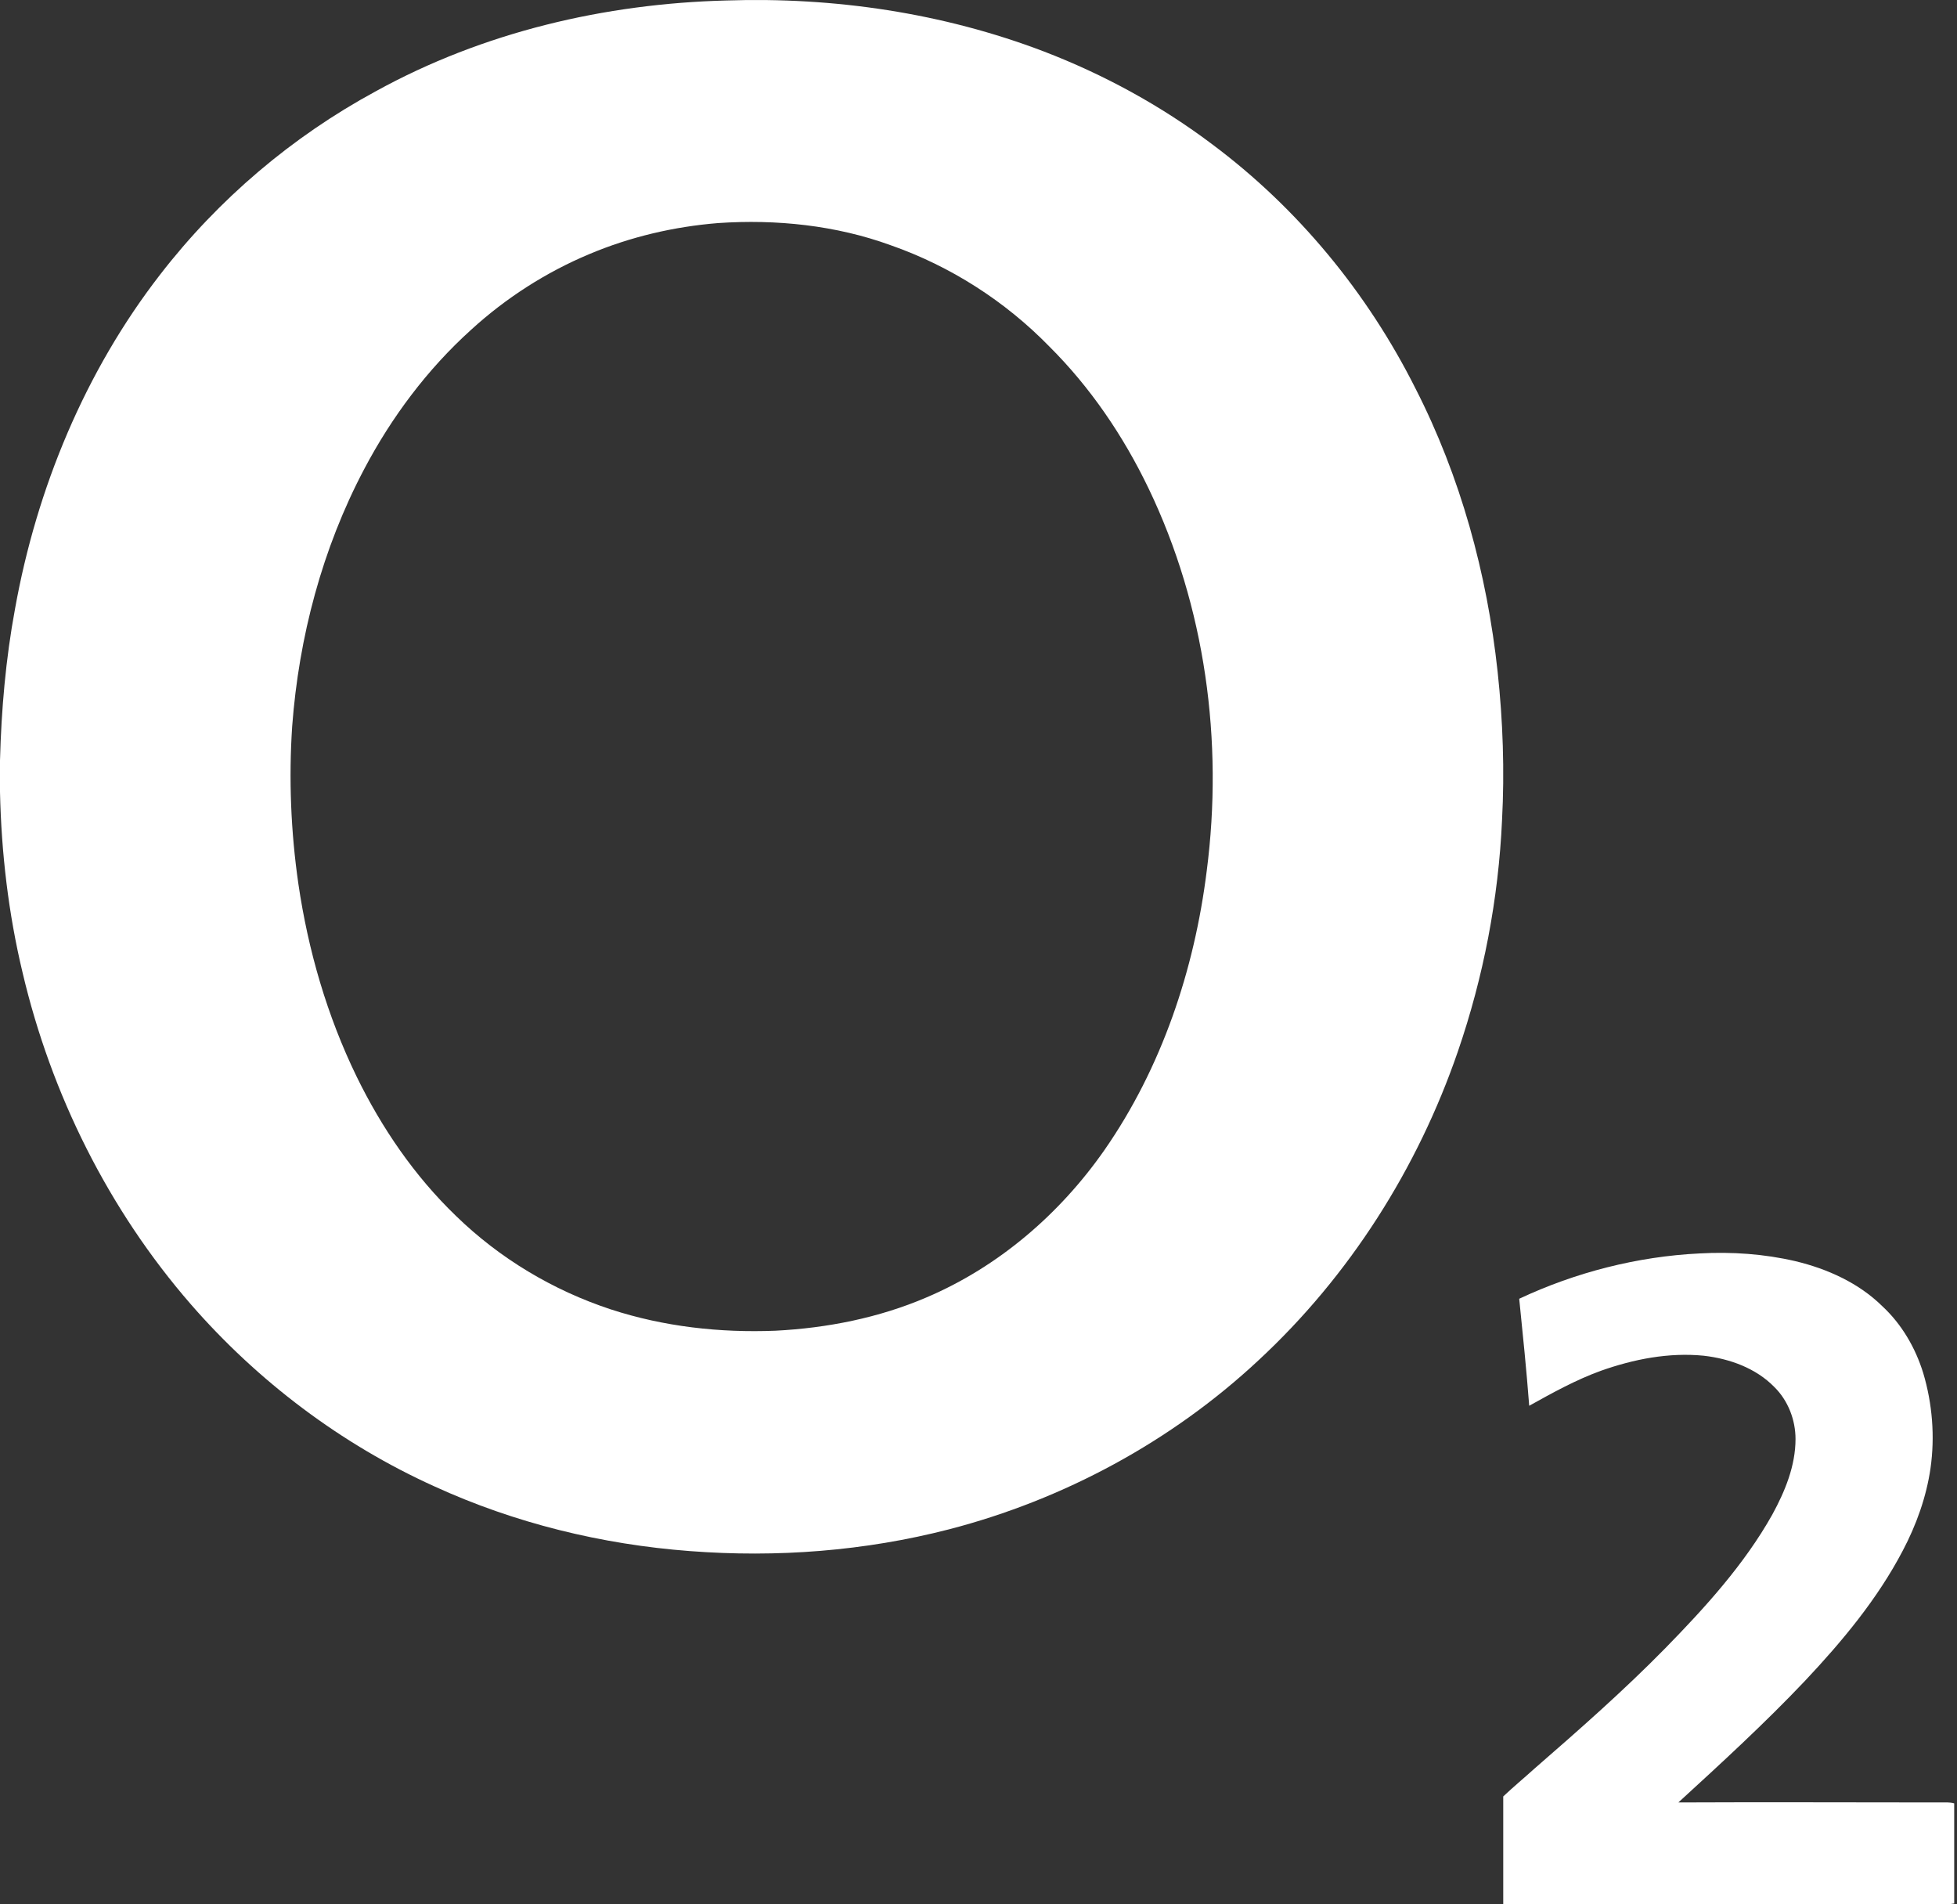 <?xml version="1.0" encoding="UTF-8"?>
<svg width="37px" height="36px" viewBox="0 0 37 36" version="1.1" xmlns="http://www.w3.org/2000/svg" xmlns:xlink="http://www.w3.org/1999/xlink">
    <rect x="0" y="0" width="37" height="36" fill="#333333" stroke="none"/>
    <title>o2 logo</title>
    <g id="LOGOS-PROVIDERS" stroke="none" stroke-width="1" fill="none" fill-rule="evenodd">
        <g id="logos-providers" transform="translate(-128, -1293)" fill="#FFFFFF" fill-rule="nonzero">
            <g id="Group-2" transform="translate(51, 1287)">
                <g id="o2-logo" transform="translate(77, 6)">
                    <path d="M13.736,0.009 C15.772,-0.058 17.825,0.244 19.736,0.973 C20.871,1.409 21.947,1.996 22.915,2.725 C24.534,3.932 25.853,5.533 26.762,7.344 C27.614,9.012 28.114,10.839 28.315,12.7 C28.415,13.63 28.448,14.569 28.398,15.508 C28.331,16.992 28.048,18.467 27.564,19.875 C26.804,22.088 25.511,24.125 23.792,25.717 C22.148,27.251 20.111,28.349 17.942,28.911 C16.348,29.322 14.687,29.448 13.043,29.322 C11.374,29.196 9.73,28.794 8.211,28.098 C6.451,27.302 4.873,26.111 3.605,24.653 C2.053,22.867 0.968,20.688 0.426,18.383 C0.159,17.268 0.025,16.12 0,14.971 L0,14.376 C0.025,13.421 0.108,12.457 0.284,11.51 C0.693,9.23 1.611,7.017 3.029,5.189 C4.131,3.764 5.524,2.582 7.102,1.727 C9.138,0.604 11.441,0.068 13.736,0.009 M13.577,4.217 C12.743,4.284 11.917,4.477 11.141,4.804 C10.323,5.147 9.563,5.634 8.904,6.237 C8.078,6.983 7.402,7.888 6.885,8.869 C6.092,10.37 5.65,12.046 5.524,13.731 C5.458,14.72 5.499,15.726 5.641,16.707 C5.825,17.964 6.184,19.204 6.743,20.353 C7.218,21.325 7.836,22.23 8.62,22.985 C9.447,23.79 10.456,24.393 11.549,24.753 C12.551,25.08 13.611,25.198 14.662,25.156 C15.639,25.106 16.615,24.913 17.516,24.527 C18.876,23.949 20.036,22.951 20.879,21.744 C21.964,20.185 22.582,18.333 22.815,16.463 C23.132,14.016 22.79,11.468 21.714,9.23 C21.238,8.24 20.612,7.318 19.836,6.547 C19.002,5.692 17.967,5.03 16.84,4.636 C15.805,4.259 14.679,4.142 13.577,4.217 Z" id="Shape"></path>
                    <path d="M28.723,24.552 C29.783,24.054 30.956,23.752 32.137,23.695 C32.74,23.662 33.352,23.703 33.947,23.842 C34.559,23.989 35.146,24.258 35.585,24.69 C35.956,25.033 36.215,25.482 36.361,25.955 C36.534,26.534 36.585,27.155 36.499,27.758 C36.421,28.297 36.232,28.827 35.973,29.317 C35.499,30.223 34.835,31.022 34.128,31.773 C33.37,32.573 32.551,33.324 31.732,34.074 C33.378,34.066 35.033,34.074 36.68,34.074 C36.766,34.074 36.861,34.066 36.947,34.091 L36.947,35.984 C36.896,35.992 36.844,36 36.801,36 C34.008,36 31.214,36 28.421,36 C28.421,35.323 28.421,34.645 28.421,33.96 C28.611,33.781 28.818,33.609 29.007,33.438 C29.852,32.703 30.697,31.961 31.482,31.161 C32.24,30.386 32.982,29.57 33.508,28.632 C33.749,28.191 33.947,27.71 33.947,27.204 C33.947,26.845 33.809,26.477 33.542,26.216 C33.197,25.865 32.706,25.686 32.214,25.629 C31.551,25.563 30.887,25.694 30.266,25.914 C29.792,26.086 29.352,26.33 28.912,26.575 C28.861,25.906 28.792,25.229 28.723,24.552 Z" id="Path"></path>
                </g>
            </g>
        </g>
    </g>
</svg>
